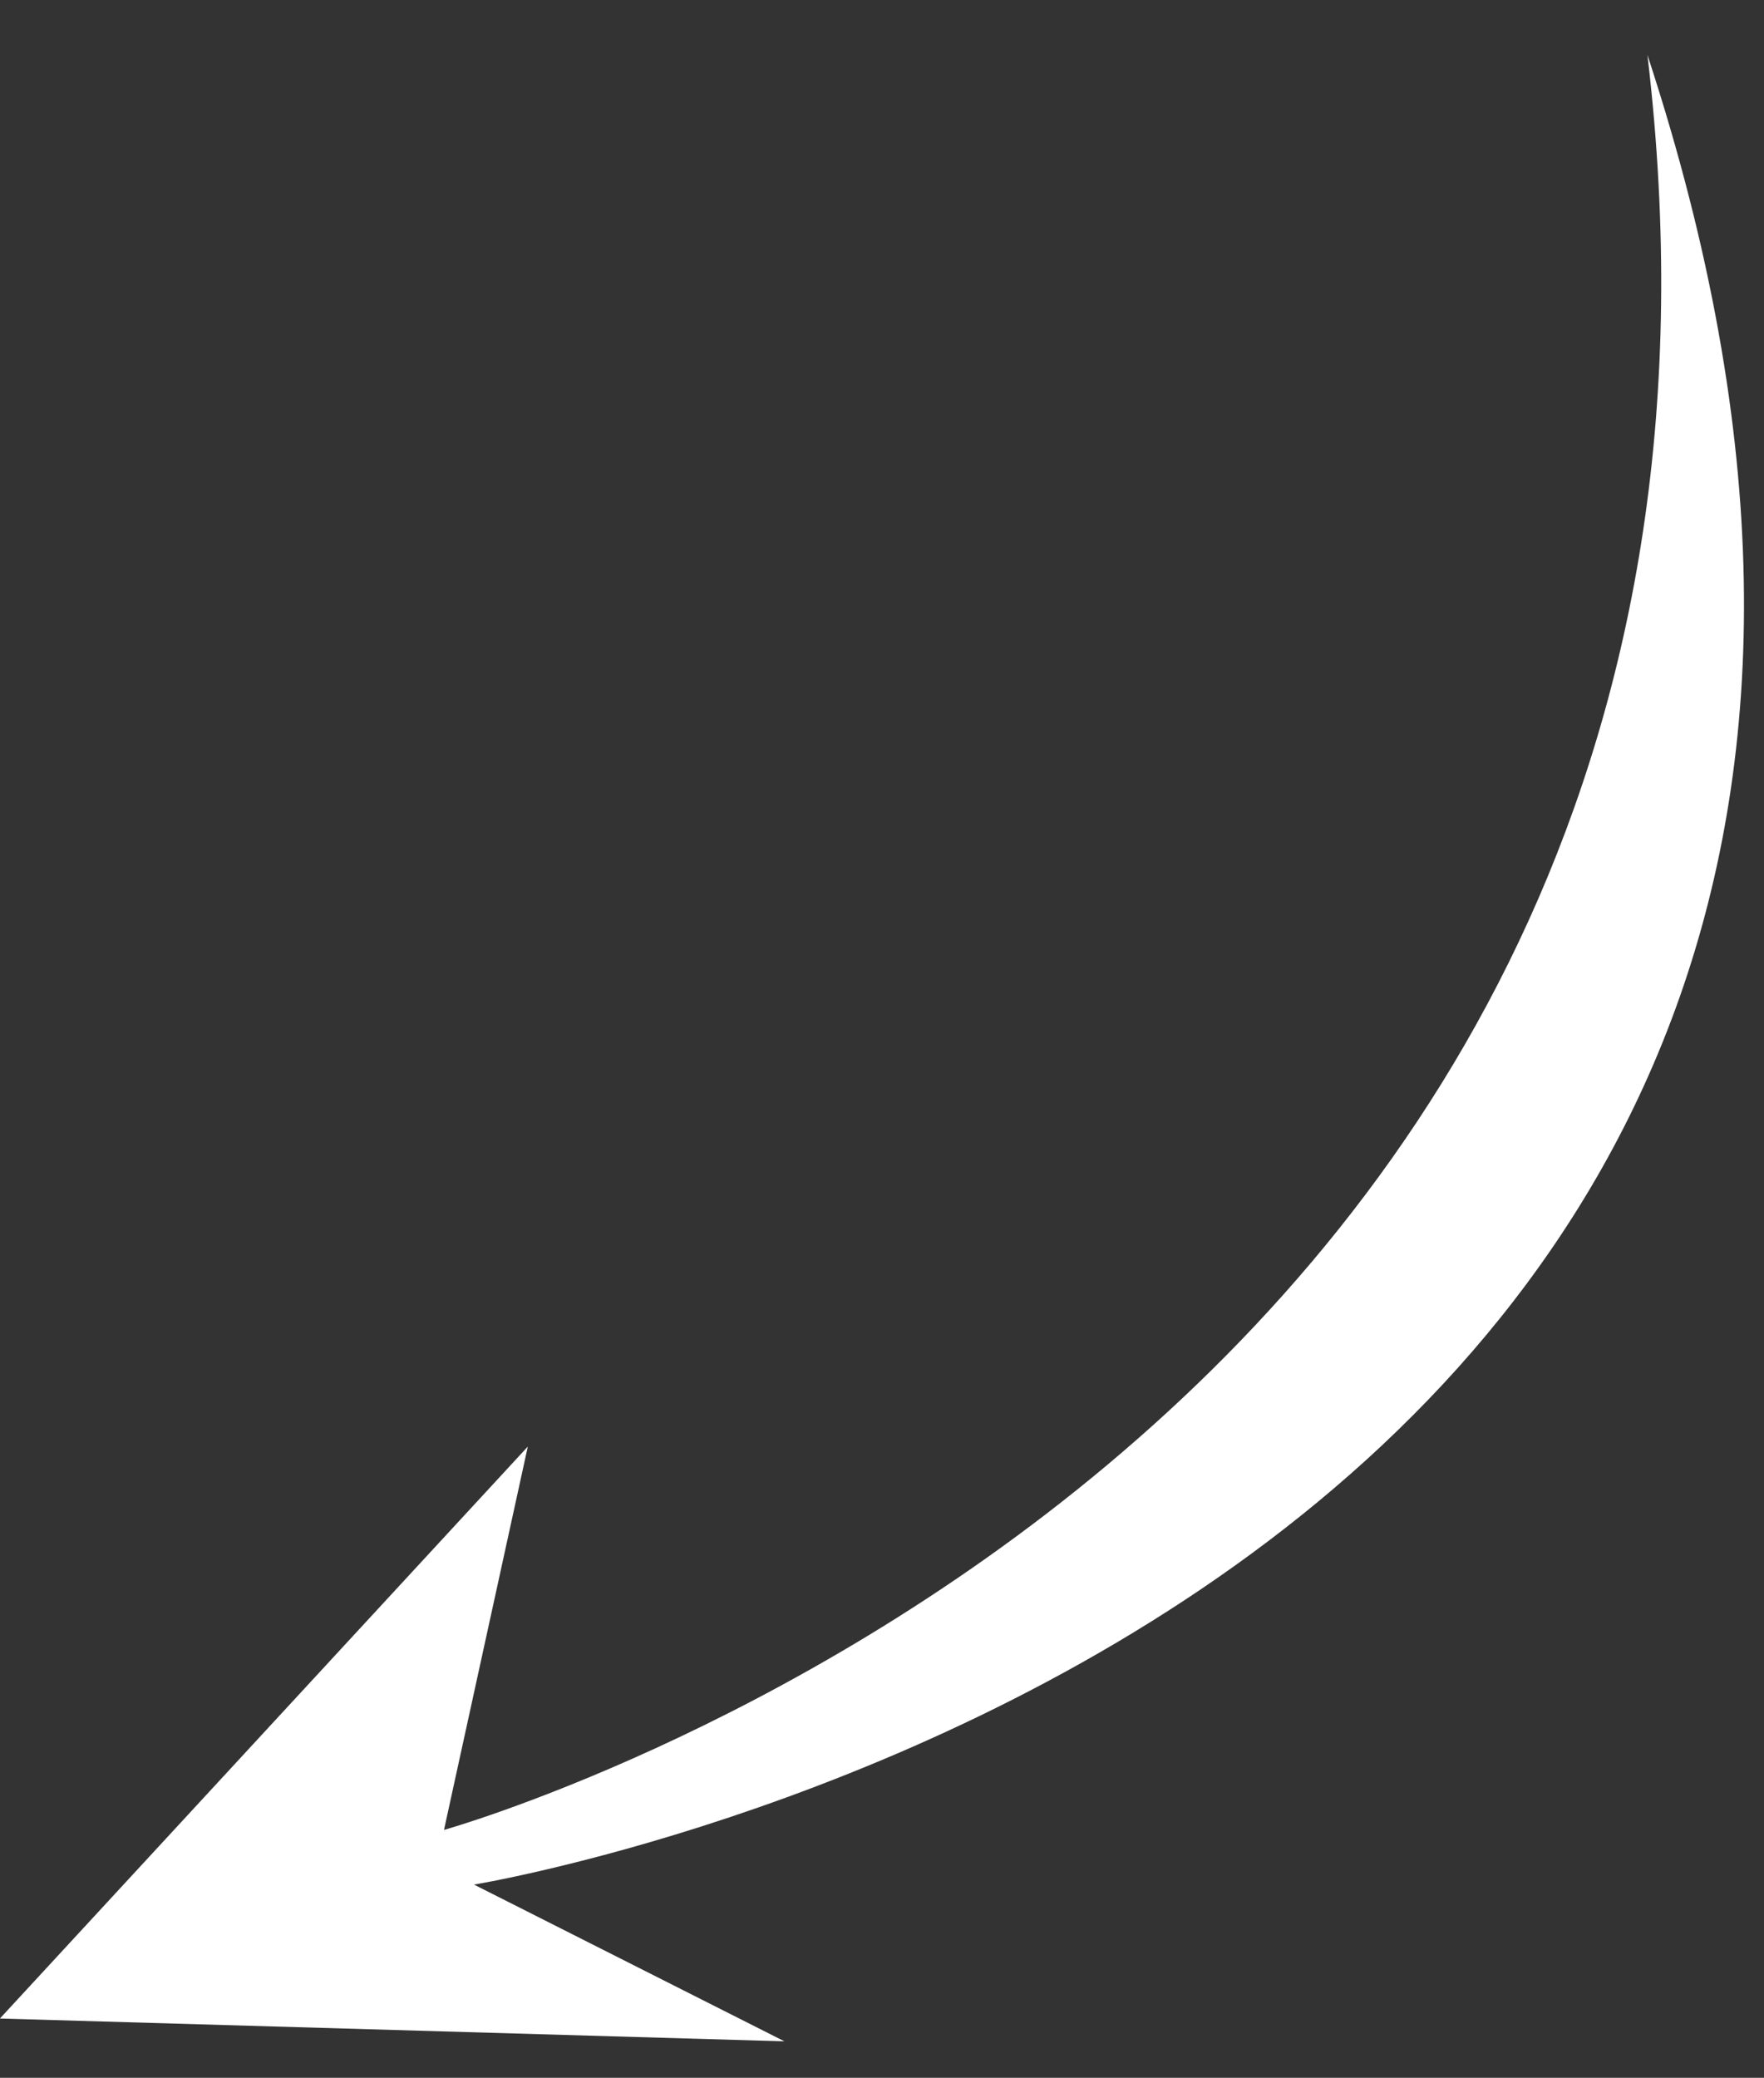 <svg xmlns="http://www.w3.org/2000/svg" width="36.487" height="42.963" viewBox="0 0 36.487 42.963">
  <rect x="0" y="0" width="36.487" height="42.963" fill="#333333" stroke="none"/>
  <path id="Path_642" data-name="Path 642" d="M298.319,795.362l7.982,1.456-12.2-10.5.095,16.234,3.015-6.531s6.887,34.626,38.656,22.937C307.206,823.372,298.319,795.362,298.319,795.362Z" transform="translate(-796.105 308.217) rotate(-88)" fill="#fff" fill-rule="evenodd"/>
</svg>

